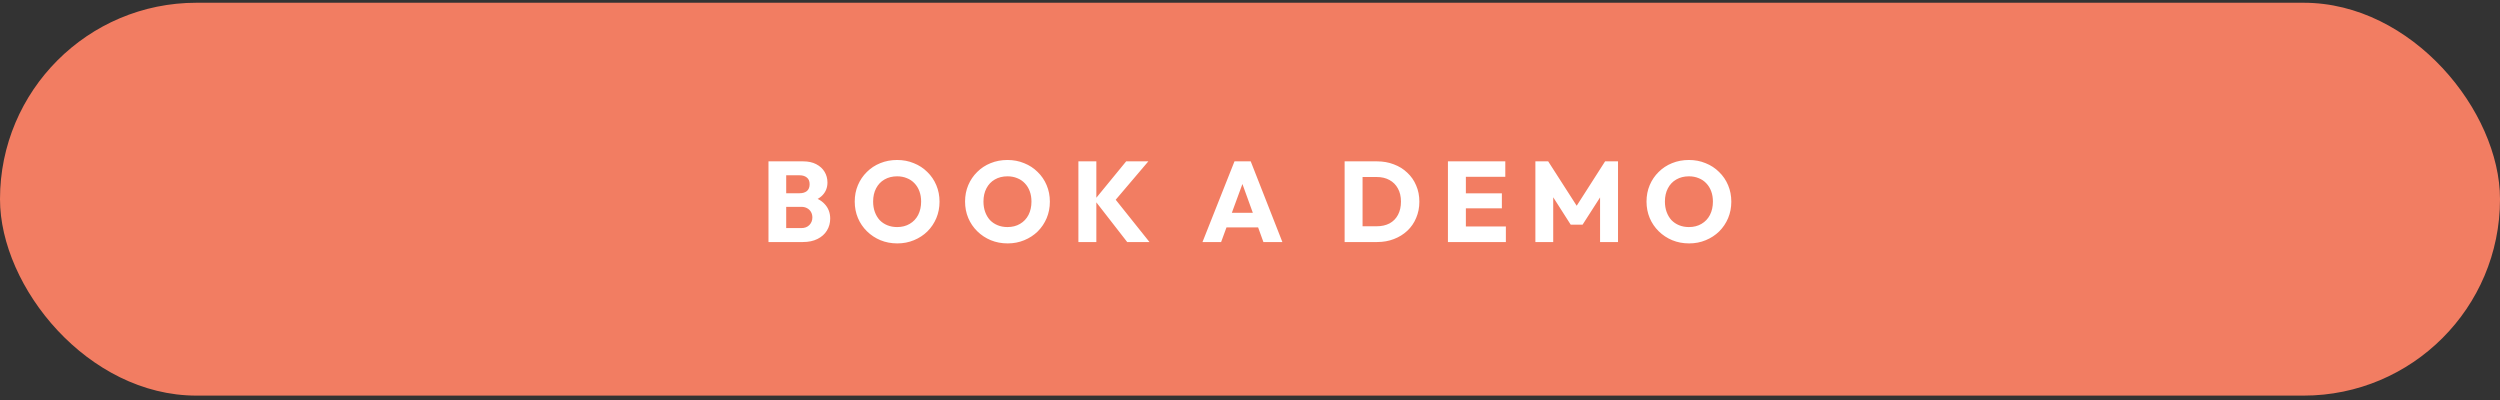 <svg xmlns="http://www.w3.org/2000/svg" width="350" height="56" viewBox="0 0 350 56" fill="none"><rect x="0" y="0" width="350" height="56" fill="#333333" stroke="none"/><rect y="0.385" width="350" height="55" rx="27.5" fill="#F27D62"></rect><path d="M109.508 33.885V31.933H112.164C112.655 31.933 113.039 31.789 113.316 31.501C113.593 31.213 113.732 30.861 113.732 30.445C113.732 30.157 113.668 29.901 113.54 29.677C113.412 29.453 113.231 29.277 112.996 29.149C112.772 29.021 112.495 28.957 112.164 28.957H109.508V27.053H111.956C112.372 27.053 112.708 26.952 112.964 26.749C113.22 26.536 113.348 26.216 113.348 25.789C113.348 25.373 113.22 25.064 112.964 24.861C112.708 24.648 112.372 24.541 111.956 24.541H109.508V22.589H112.436C113.161 22.589 113.775 22.723 114.276 22.989C114.788 23.256 115.177 23.613 115.444 24.061C115.711 24.509 115.844 25.005 115.844 25.549C115.844 26.243 115.62 26.829 115.172 27.309C114.724 27.789 114.063 28.12 113.188 28.301L113.252 27.453C114.201 27.635 114.932 28.003 115.444 28.557C115.967 29.112 116.228 29.795 116.228 30.605C116.228 31.224 116.073 31.784 115.764 32.285C115.465 32.776 115.028 33.165 114.452 33.453C113.887 33.741 113.204 33.885 112.404 33.885H109.508ZM107.588 33.885V22.589H110.068V33.885H107.588ZM125.63 34.077C124.777 34.077 123.987 33.928 123.262 33.629C122.547 33.331 121.918 32.915 121.374 32.381C120.83 31.848 120.409 31.229 120.11 30.525C119.811 29.811 119.662 29.043 119.662 28.221C119.662 27.389 119.811 26.621 120.11 25.917C120.409 25.213 120.825 24.6 121.358 24.077C121.891 23.544 122.515 23.133 123.23 22.845C123.955 22.547 124.745 22.397 125.598 22.397C126.441 22.397 127.219 22.547 127.934 22.845C128.659 23.133 129.289 23.544 129.822 24.077C130.366 24.6 130.787 25.219 131.086 25.933C131.385 26.637 131.534 27.405 131.534 28.237C131.534 29.059 131.385 29.827 131.086 30.541C130.787 31.245 130.371 31.864 129.838 32.397C129.305 32.92 128.675 33.331 127.95 33.629C127.235 33.928 126.462 34.077 125.63 34.077ZM125.598 31.789C126.27 31.789 126.857 31.64 127.358 31.341C127.87 31.043 128.265 30.627 128.542 30.093C128.819 29.549 128.958 28.925 128.958 28.221C128.958 27.688 128.878 27.208 128.718 26.781C128.558 26.344 128.329 25.971 128.03 25.661C127.731 25.341 127.374 25.101 126.958 24.941C126.553 24.771 126.099 24.685 125.598 24.685C124.926 24.685 124.334 24.835 123.822 25.133C123.321 25.421 122.931 25.832 122.654 26.365C122.377 26.888 122.238 27.507 122.238 28.221C122.238 28.755 122.318 29.24 122.478 29.677C122.638 30.115 122.862 30.493 123.15 30.813C123.449 31.123 123.806 31.363 124.222 31.533C124.638 31.704 125.097 31.789 125.598 31.789ZM141.077 34.077C140.224 34.077 139.434 33.928 138.709 33.629C137.994 33.331 137.365 32.915 136.821 32.381C136.277 31.848 135.856 31.229 135.557 30.525C135.258 29.811 135.109 29.043 135.109 28.221C135.109 27.389 135.258 26.621 135.557 25.917C135.856 25.213 136.272 24.6 136.805 24.077C137.338 23.544 137.962 23.133 138.677 22.845C139.402 22.547 140.192 22.397 141.045 22.397C141.888 22.397 142.666 22.547 143.381 22.845C144.106 23.133 144.736 23.544 145.269 24.077C145.813 24.6 146.234 25.219 146.533 25.933C146.832 26.637 146.981 27.405 146.981 28.237C146.981 29.059 146.832 29.827 146.533 30.541C146.234 31.245 145.818 31.864 145.285 32.397C144.752 32.92 144.122 33.331 143.397 33.629C142.682 33.928 141.909 34.077 141.077 34.077ZM141.045 31.789C141.717 31.789 142.304 31.64 142.805 31.341C143.317 31.043 143.712 30.627 143.989 30.093C144.266 29.549 144.405 28.925 144.405 28.221C144.405 27.688 144.325 27.208 144.165 26.781C144.005 26.344 143.776 25.971 143.477 25.661C143.178 25.341 142.821 25.101 142.405 24.941C142 24.771 141.546 24.685 141.045 24.685C140.373 24.685 139.781 24.835 139.269 25.133C138.768 25.421 138.378 25.832 138.101 26.365C137.824 26.888 137.685 27.507 137.685 28.221C137.685 28.755 137.765 29.24 137.925 29.677C138.085 30.115 138.309 30.493 138.597 30.813C138.896 31.123 139.253 31.363 139.669 31.533C140.085 31.704 140.544 31.789 141.045 31.789ZM157.808 33.885L153.232 27.997L157.664 22.589H160.768L155.776 28.461V27.437L160.928 33.885H157.808ZM150.976 33.885V22.589H153.488V33.885H150.976ZM168.349 33.885L172.829 22.589H175.101L179.533 33.885H176.877L173.485 24.509H174.397L170.957 33.885H168.349ZM170.893 31.837V29.789H177.053V31.837H170.893ZM189.943 33.885V31.677H192.743C193.426 31.677 194.023 31.544 194.535 31.277C195.047 31 195.442 30.6 195.719 30.077C195.997 29.555 196.135 28.936 196.135 28.221C196.135 27.507 195.991 26.893 195.703 26.381C195.426 25.869 195.031 25.475 194.519 25.197C194.018 24.92 193.426 24.781 192.743 24.781H189.863V22.589H192.775C193.629 22.589 194.413 22.728 195.127 23.005C195.853 23.272 196.482 23.661 197.015 24.173C197.559 24.675 197.975 25.272 198.263 25.965C198.562 26.648 198.711 27.405 198.711 28.237C198.711 29.059 198.562 29.816 198.263 30.509C197.975 31.203 197.565 31.8 197.031 32.301C196.498 32.803 195.869 33.192 195.143 33.469C194.429 33.747 193.65 33.885 192.807 33.885H189.943ZM188.247 33.885V22.589H190.759V33.885H188.247ZM202.71 33.885V22.589H205.222V33.885H202.71ZM204.63 33.885V31.709H210.822V33.885H204.63ZM204.63 29.165V27.069H210.262V29.165H204.63ZM204.63 24.749V22.589H210.742V24.749H204.63ZM214.954 33.885V22.589H216.746L221.194 29.517H220.282L224.714 22.589H226.522V33.885H224.01V26.829L224.458 26.941L221.562 31.453H219.898L217.018 26.941L217.45 26.829V33.885H214.954ZM236.48 34.077C235.627 34.077 234.837 33.928 234.112 33.629C233.397 33.331 232.768 32.915 232.224 32.381C231.68 31.848 231.259 31.229 230.96 30.525C230.661 29.811 230.512 29.043 230.512 28.221C230.512 27.389 230.661 26.621 230.96 25.917C231.259 25.213 231.675 24.6 232.208 24.077C232.741 23.544 233.365 23.133 234.08 22.845C234.805 22.547 235.595 22.397 236.448 22.397C237.291 22.397 238.069 22.547 238.784 22.845C239.509 23.133 240.139 23.544 240.672 24.077C241.216 24.6 241.637 25.219 241.936 25.933C242.235 26.637 242.384 27.405 242.384 28.237C242.384 29.059 242.235 29.827 241.936 30.541C241.637 31.245 241.221 31.864 240.688 32.397C240.155 32.92 239.525 33.331 238.8 33.629C238.085 33.928 237.312 34.077 236.48 34.077ZM236.448 31.789C237.12 31.789 237.707 31.64 238.208 31.341C238.72 31.043 239.115 30.627 239.392 30.093C239.669 29.549 239.808 28.925 239.808 28.221C239.808 27.688 239.728 27.208 239.568 26.781C239.408 26.344 239.179 25.971 238.88 25.661C238.581 25.341 238.224 25.101 237.808 24.941C237.403 24.771 236.949 24.685 236.448 24.685C235.776 24.685 235.184 24.835 234.672 25.133C234.171 25.421 233.781 25.832 233.504 26.365C233.227 26.888 233.088 27.507 233.088 28.221C233.088 28.755 233.168 29.24 233.328 29.677C233.488 30.115 233.712 30.493 234 30.813C234.299 31.123 234.656 31.363 235.072 31.533C235.488 31.704 235.947 31.789 236.448 31.789Z" fill="white"></path></svg>